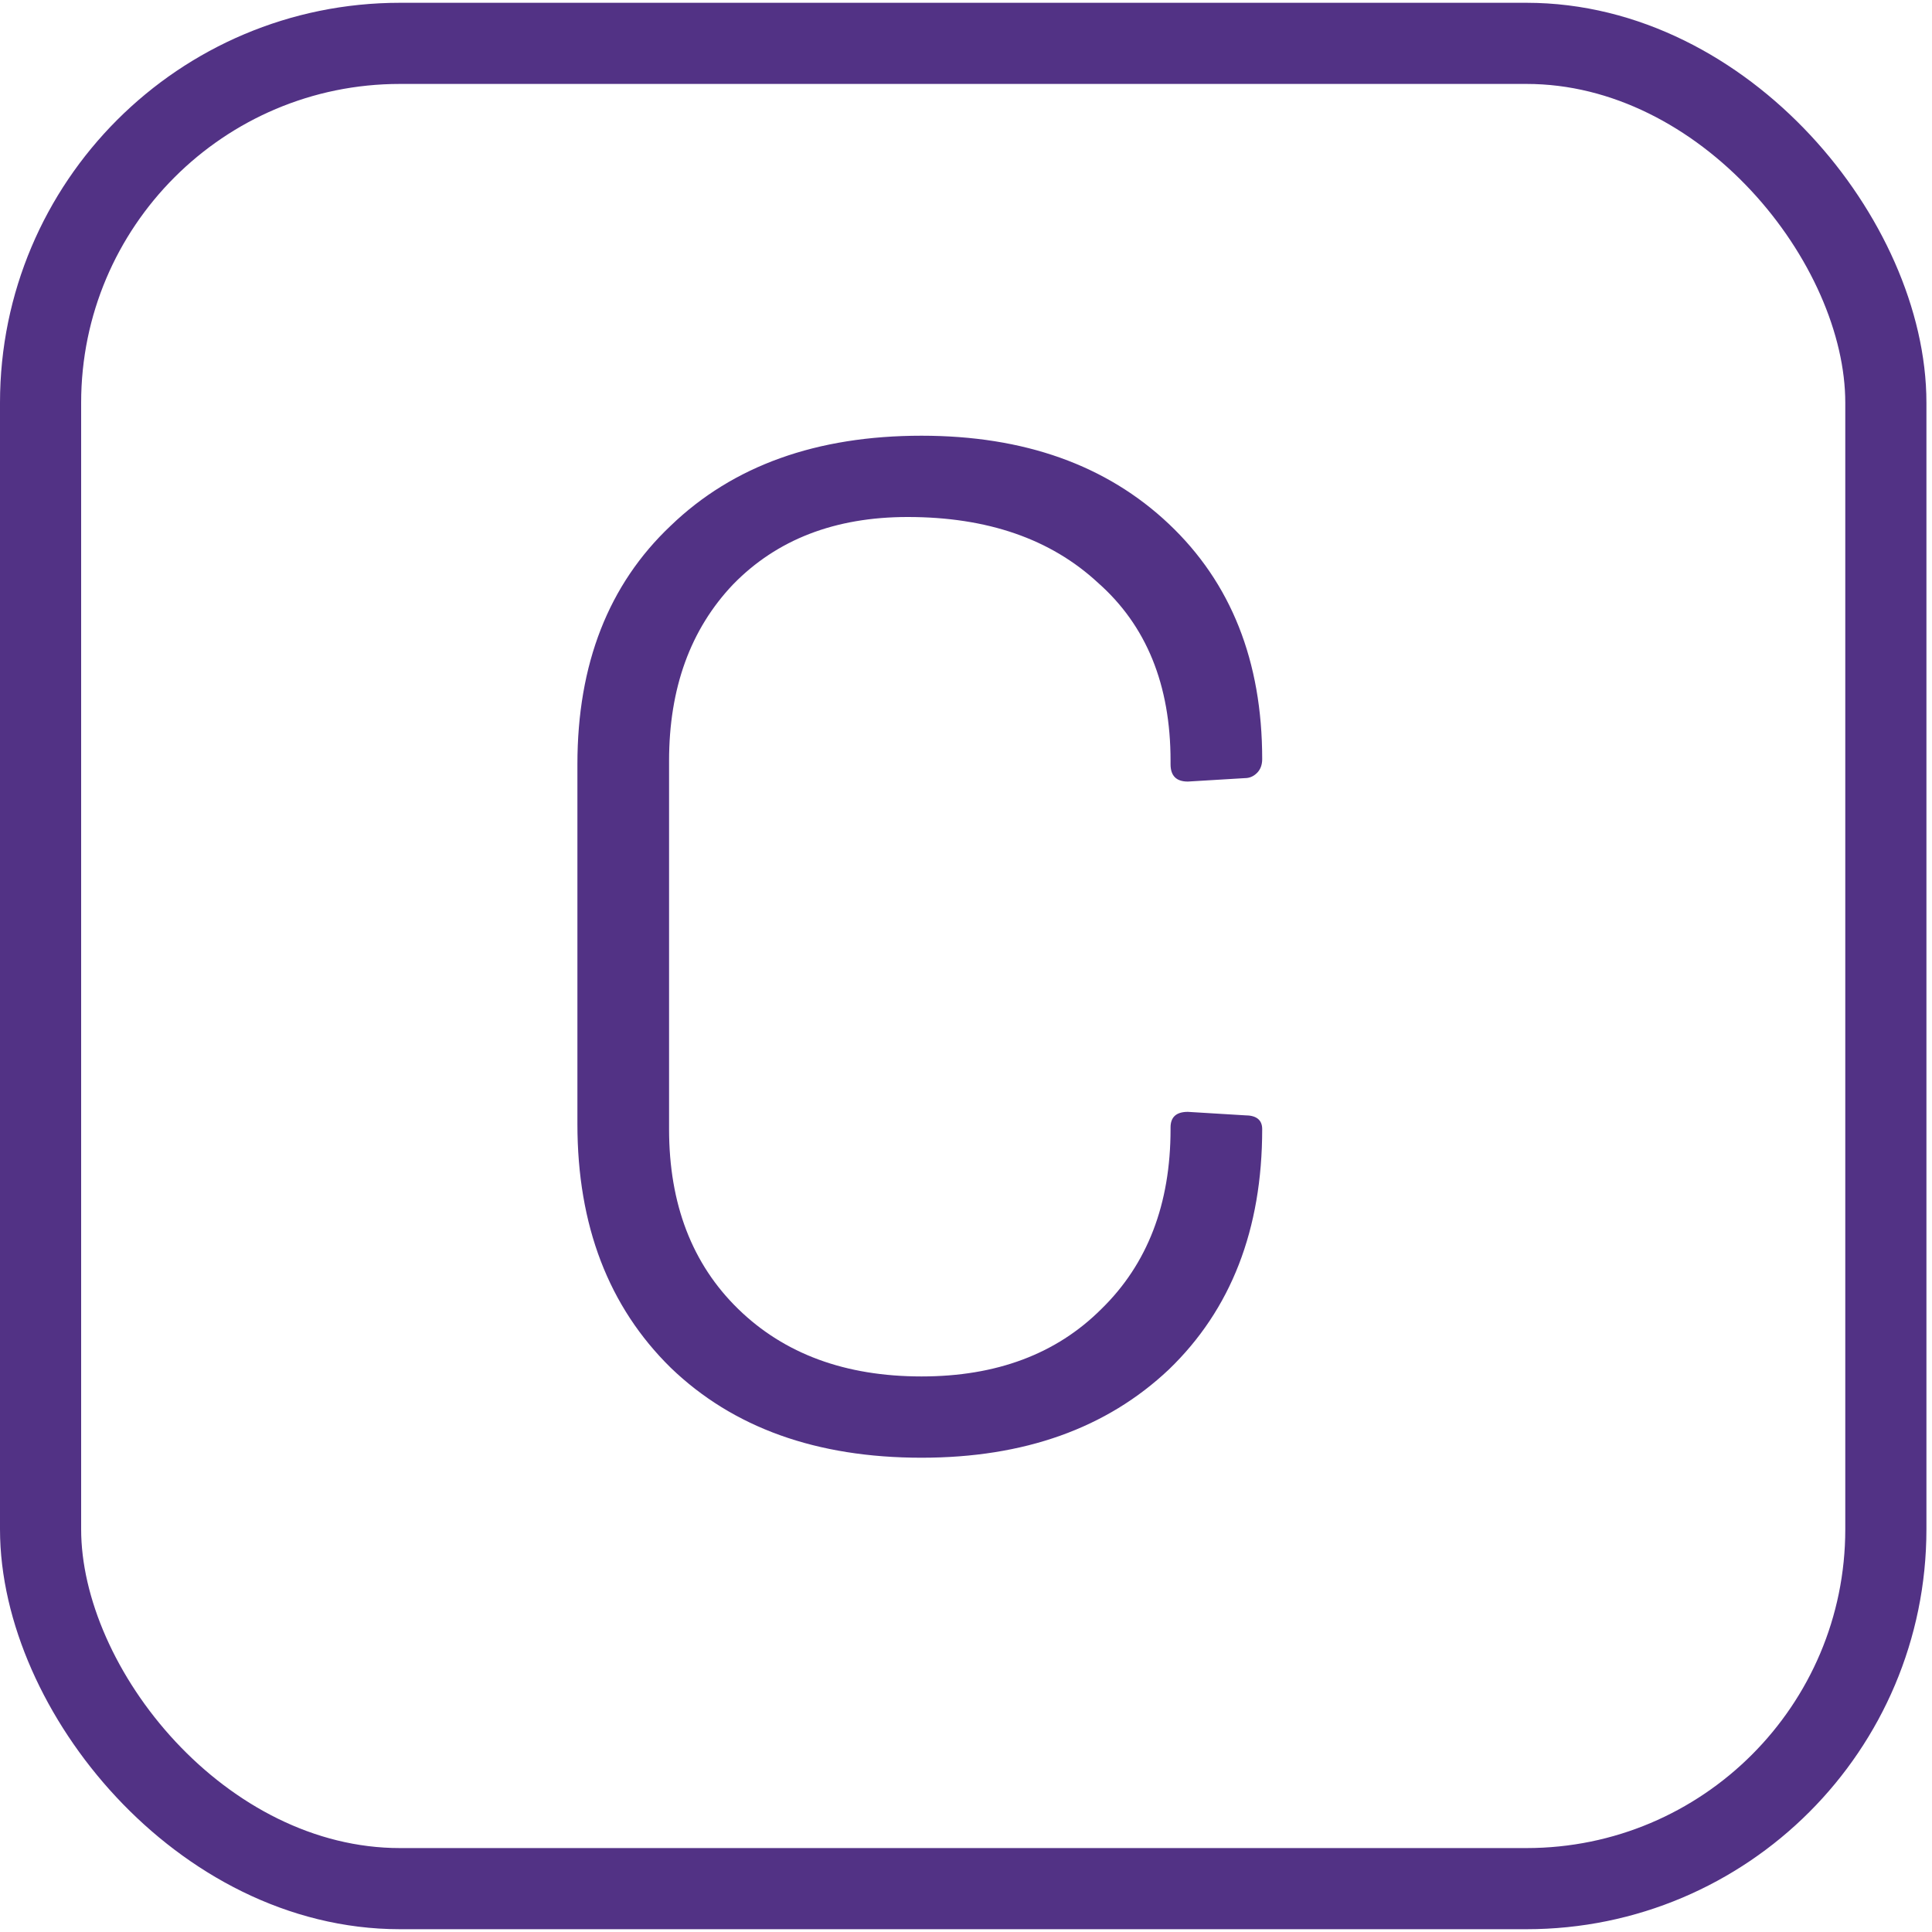 <svg width="97" height="97" viewBox="0 0 97 97" fill="none" xmlns="http://www.w3.org/2000/svg">
<rect x="2.037" y="2.177" width="92.646" height="92.646" rx="18.043" stroke="#523285" stroke-width="4.074"/>
<path d="M46.267 73.188C41 73.188 36.804 71.683 33.678 68.673C30.553 65.605 28.99 61.525 28.99 56.431L28.99 38.372C28.99 33.337 30.553 29.343 33.678 26.391C36.804 23.381 41 21.876 46.267 21.876C51.419 21.876 55.557 23.352 58.683 26.304C61.808 29.256 63.371 33.192 63.371 38.112C63.371 38.401 63.284 38.633 63.111 38.806C62.937 38.98 62.734 39.067 62.503 39.067L59.638 39.24C59.059 39.24 58.77 38.951 58.77 38.372V38.199C58.77 34.379 57.554 31.398 55.123 29.256C52.75 27.057 49.567 25.957 45.573 25.957C41.926 25.957 39.003 27.086 36.804 29.343C34.662 31.6 33.592 34.552 33.592 38.199V56.691C33.592 60.454 34.749 63.464 37.064 65.721C39.38 67.978 42.447 69.107 46.267 69.107C50.03 69.107 53.039 67.978 55.297 65.721C57.612 63.464 58.77 60.454 58.77 56.691V56.605C58.77 56.084 59.059 55.823 59.638 55.823L62.503 55.997C63.082 55.997 63.371 56.228 63.371 56.691C63.371 61.727 61.808 65.75 58.683 68.76C55.557 71.712 51.419 73.188 46.267 73.188Z" fill="#523285"/>
</svg>

